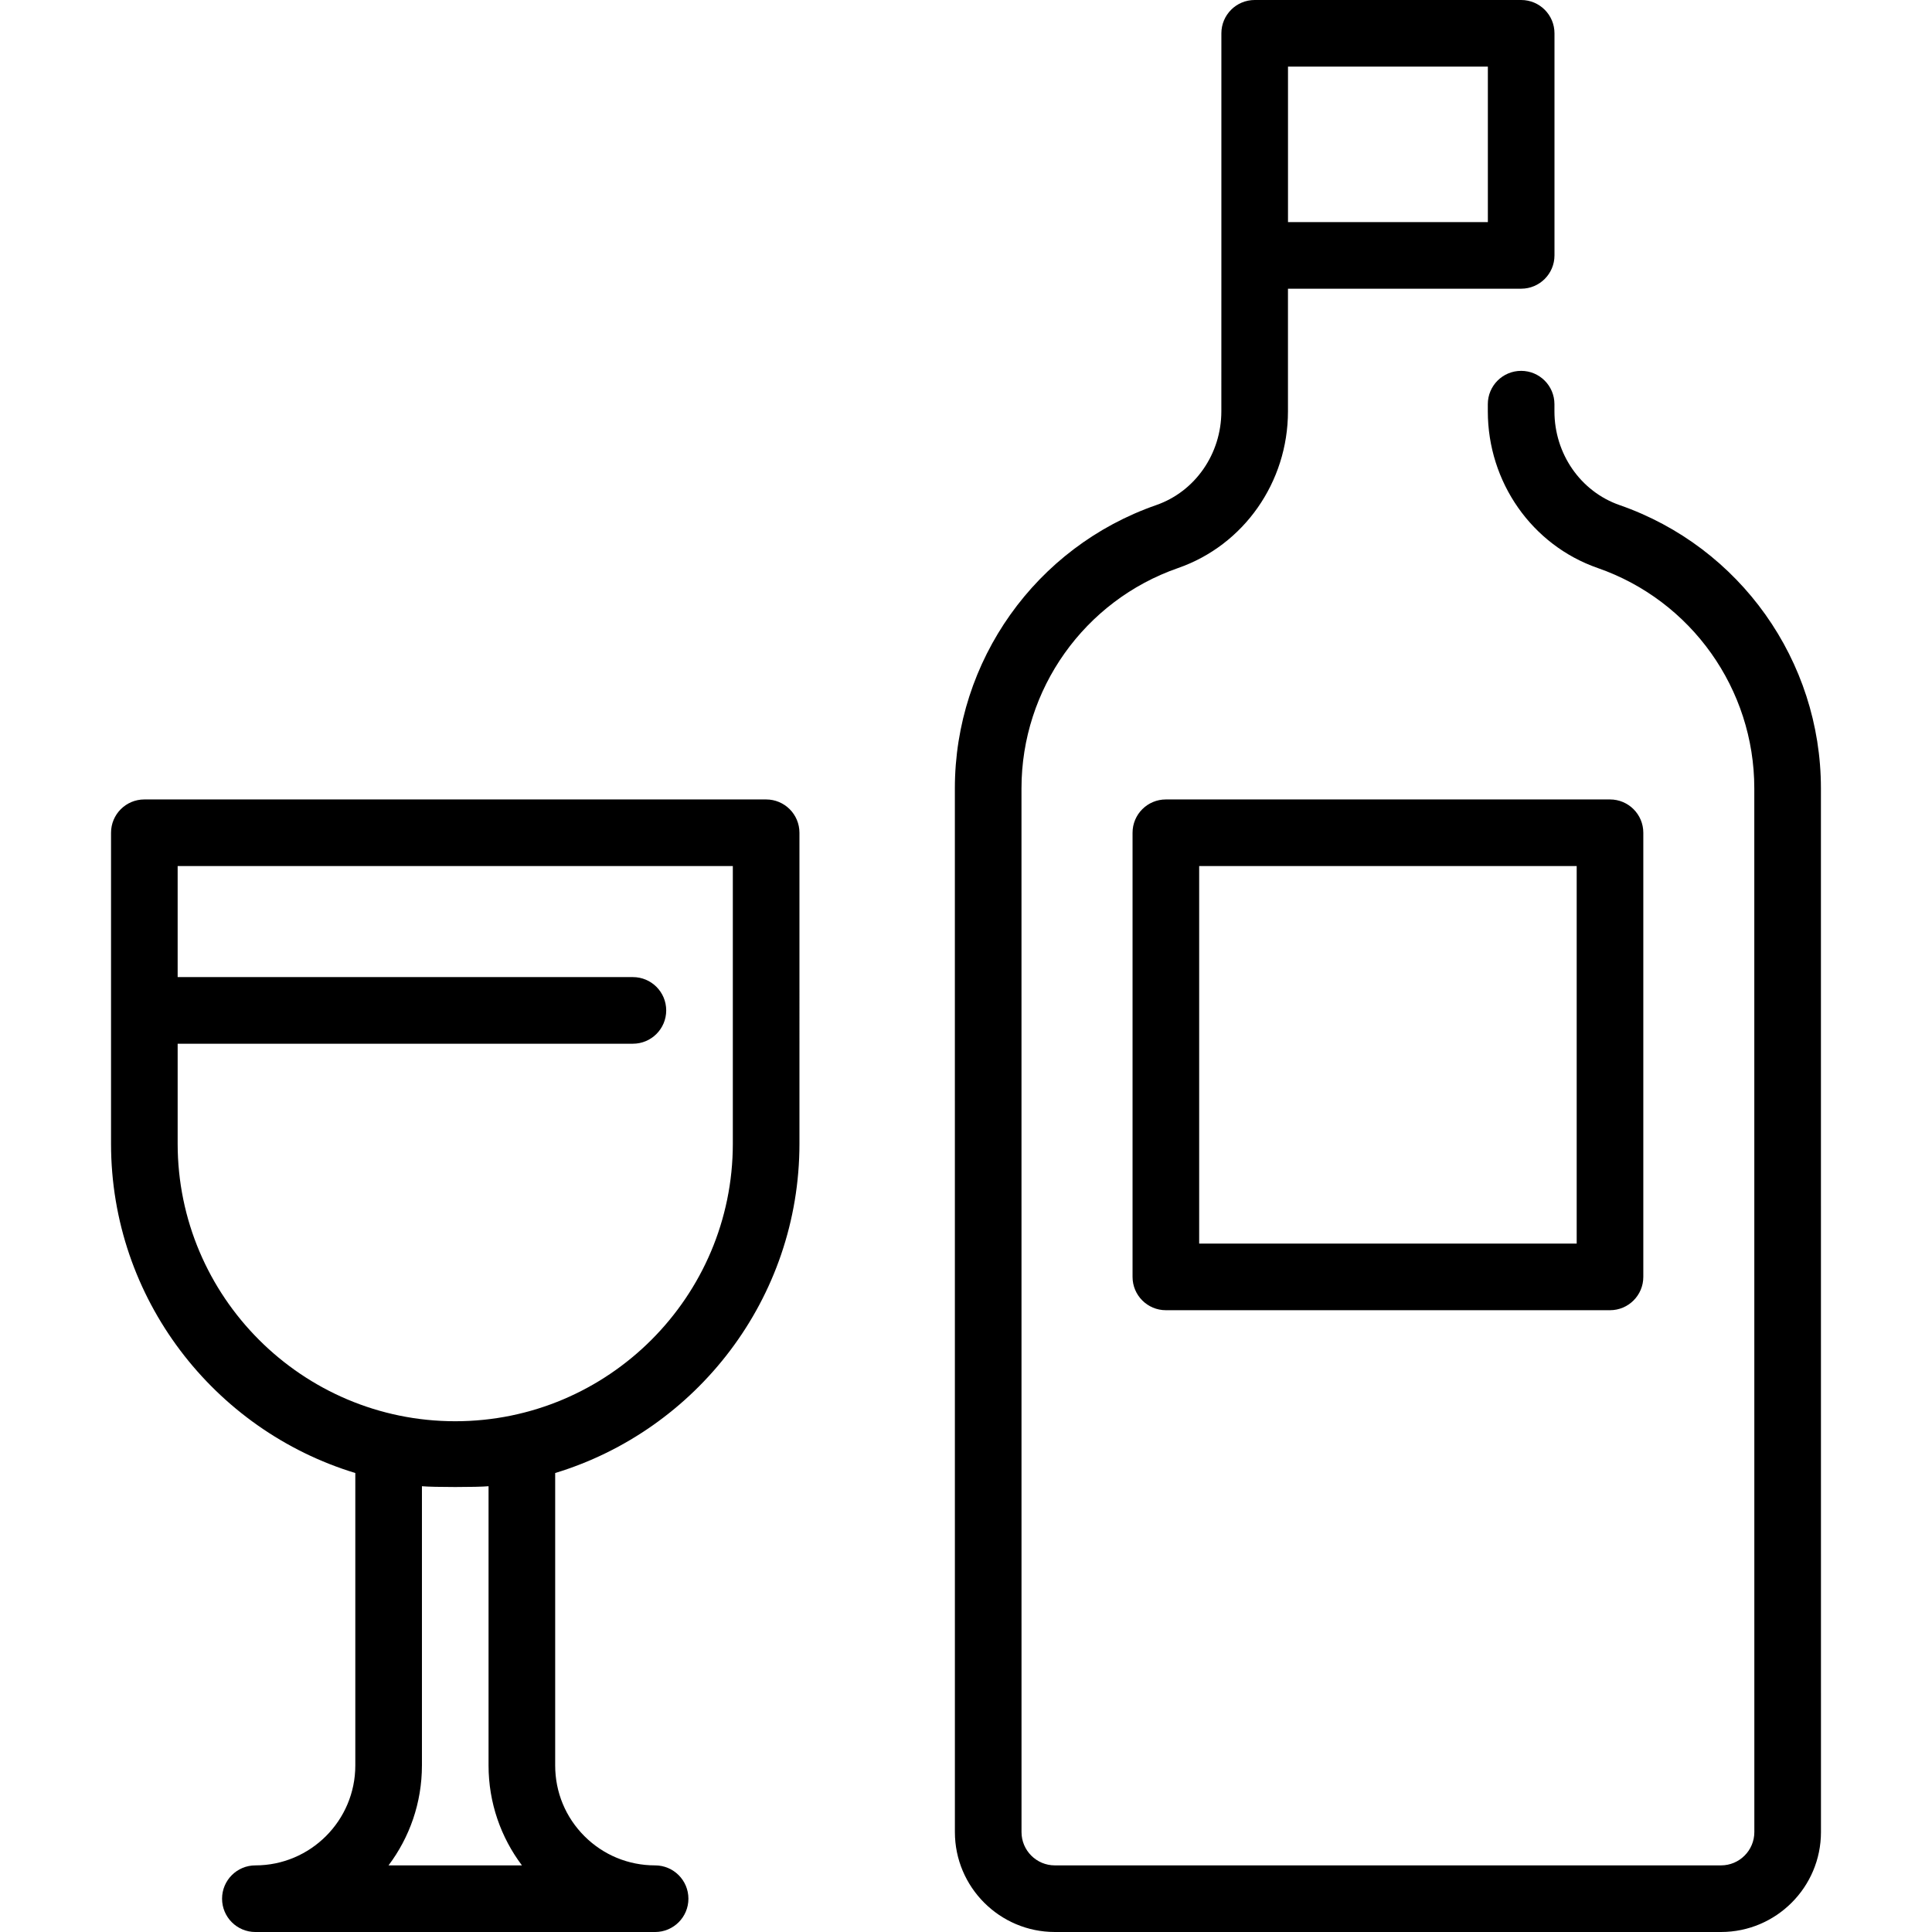 <?xml version="1.0" encoding="iso-8859-1"?>
<!-- Uploaded to: SVG Repo, www.svgrepo.com, Generator: SVG Repo Mixer Tools -->
<svg fill="#000000" height="800px" width="800px" version="1.1" id="Layer_1" xmlns="http://www.w3.org/2000/svg" xmlns:xlink="http://www.w3.org/1999/xlink" 
	 viewBox="0 0 512 512" xml:space="preserve">
<g>
	<g>
		<g>
			<path d="M482.563,208.916c0-33.803-21.442-63.968-53.354-75.06c-10.327-3.59-17.267-13.579-17.267-24.856v-1.891
				c0-4.876-3.951-8.828-8.828-8.828s-8.828,3.951-8.828,8.828v1.89c0,18.786,11.704,35.477,29.124,41.532
				c24.821,8.629,41.497,32.092,41.497,58.385l0.012,276.602c0,4.868-3.959,8.828-8.828,8.828H279.54
				c-4.868,0-8.828-3.958-8.828-8.825l-0.008-276.601c0-26.294,16.676-49.757,41.497-58.385
				c17.42-6.056,29.124-22.746,29.124-41.533V76.509h61.801c4.876,0,8.828-3.951,8.828-8.828V8.828c0-4.876-3.951-8.828-8.828-8.828
				h-70.621c-4.876,0-8.828,3.951-8.828,8.828v58.692c-0.001,0.054-0.008,41.48-0.008,41.48c0,11.278-6.94,21.267-17.266,24.857
				c-31.914,11.092-53.355,41.258-53.355,75.06l0.008,276.602c0,14.601,11.881,26.48,26.483,26.48h176.552
				c14.602,0,26.483-11.881,26.483-26.483L482.563,208.916z M341.333,17.655h52.966v41.199h-52.966V17.655z"/>
			<path d="M300.138,220.69v117.701c0,4.876,3.951,8.828,8.828,8.828h117.701c4.876,0,8.828-3.951,8.828-8.828V220.69
				c0-4.876-3.951-8.828-8.828-8.828H308.966C304.089,211.862,300.138,215.813,300.138,220.69z M317.793,229.517h100.046v100.046
				H317.793V229.517z"/>
			<path d="M203.034,211.862H38.253c-4.876,0-8.828,3.951-8.828,8.828v82.391c0,41.089,27.315,75.909,64.737,87.285l-0.001,77.497
				c0,14.602-11.881,26.483-26.483,26.483c-4.876,0-8.828,3.951-8.828,8.828c0,4.876,3.951,8.828,8.828,8.828h105.931
				c4.876,0,8.828-3.951,8.828-8.828c0-4.876-3.951-8.828-8.828-8.828c-7.082,0-13.735-2.753-18.732-7.751
				c-4.998-4.998-7.749-11.65-7.749-18.732v-77.497c37.421-11.377,64.734-46.195,64.734-87.285V220.69
				C211.862,215.813,207.911,211.862,203.034,211.862z M102.967,494.345c5.553-7.381,8.849-16.555,8.85-26.483v-73.997
				c2.906,0.28,14.748,0.28,17.655,0l-0.001,73.997c0,9.928,3.296,19.102,8.849,26.483H102.967z M194.207,303.08
				c0,40.563-33,73.563-73.563,73.563s-73.563-33-73.563-73.563v-26.483h120.644c4.876,0,8.828-3.951,8.828-8.828
				c0-4.876-3.951-8.828-8.828-8.828H47.08v-29.425h147.126V303.08z"/>
		</g>
	</g>
</g>
</svg>